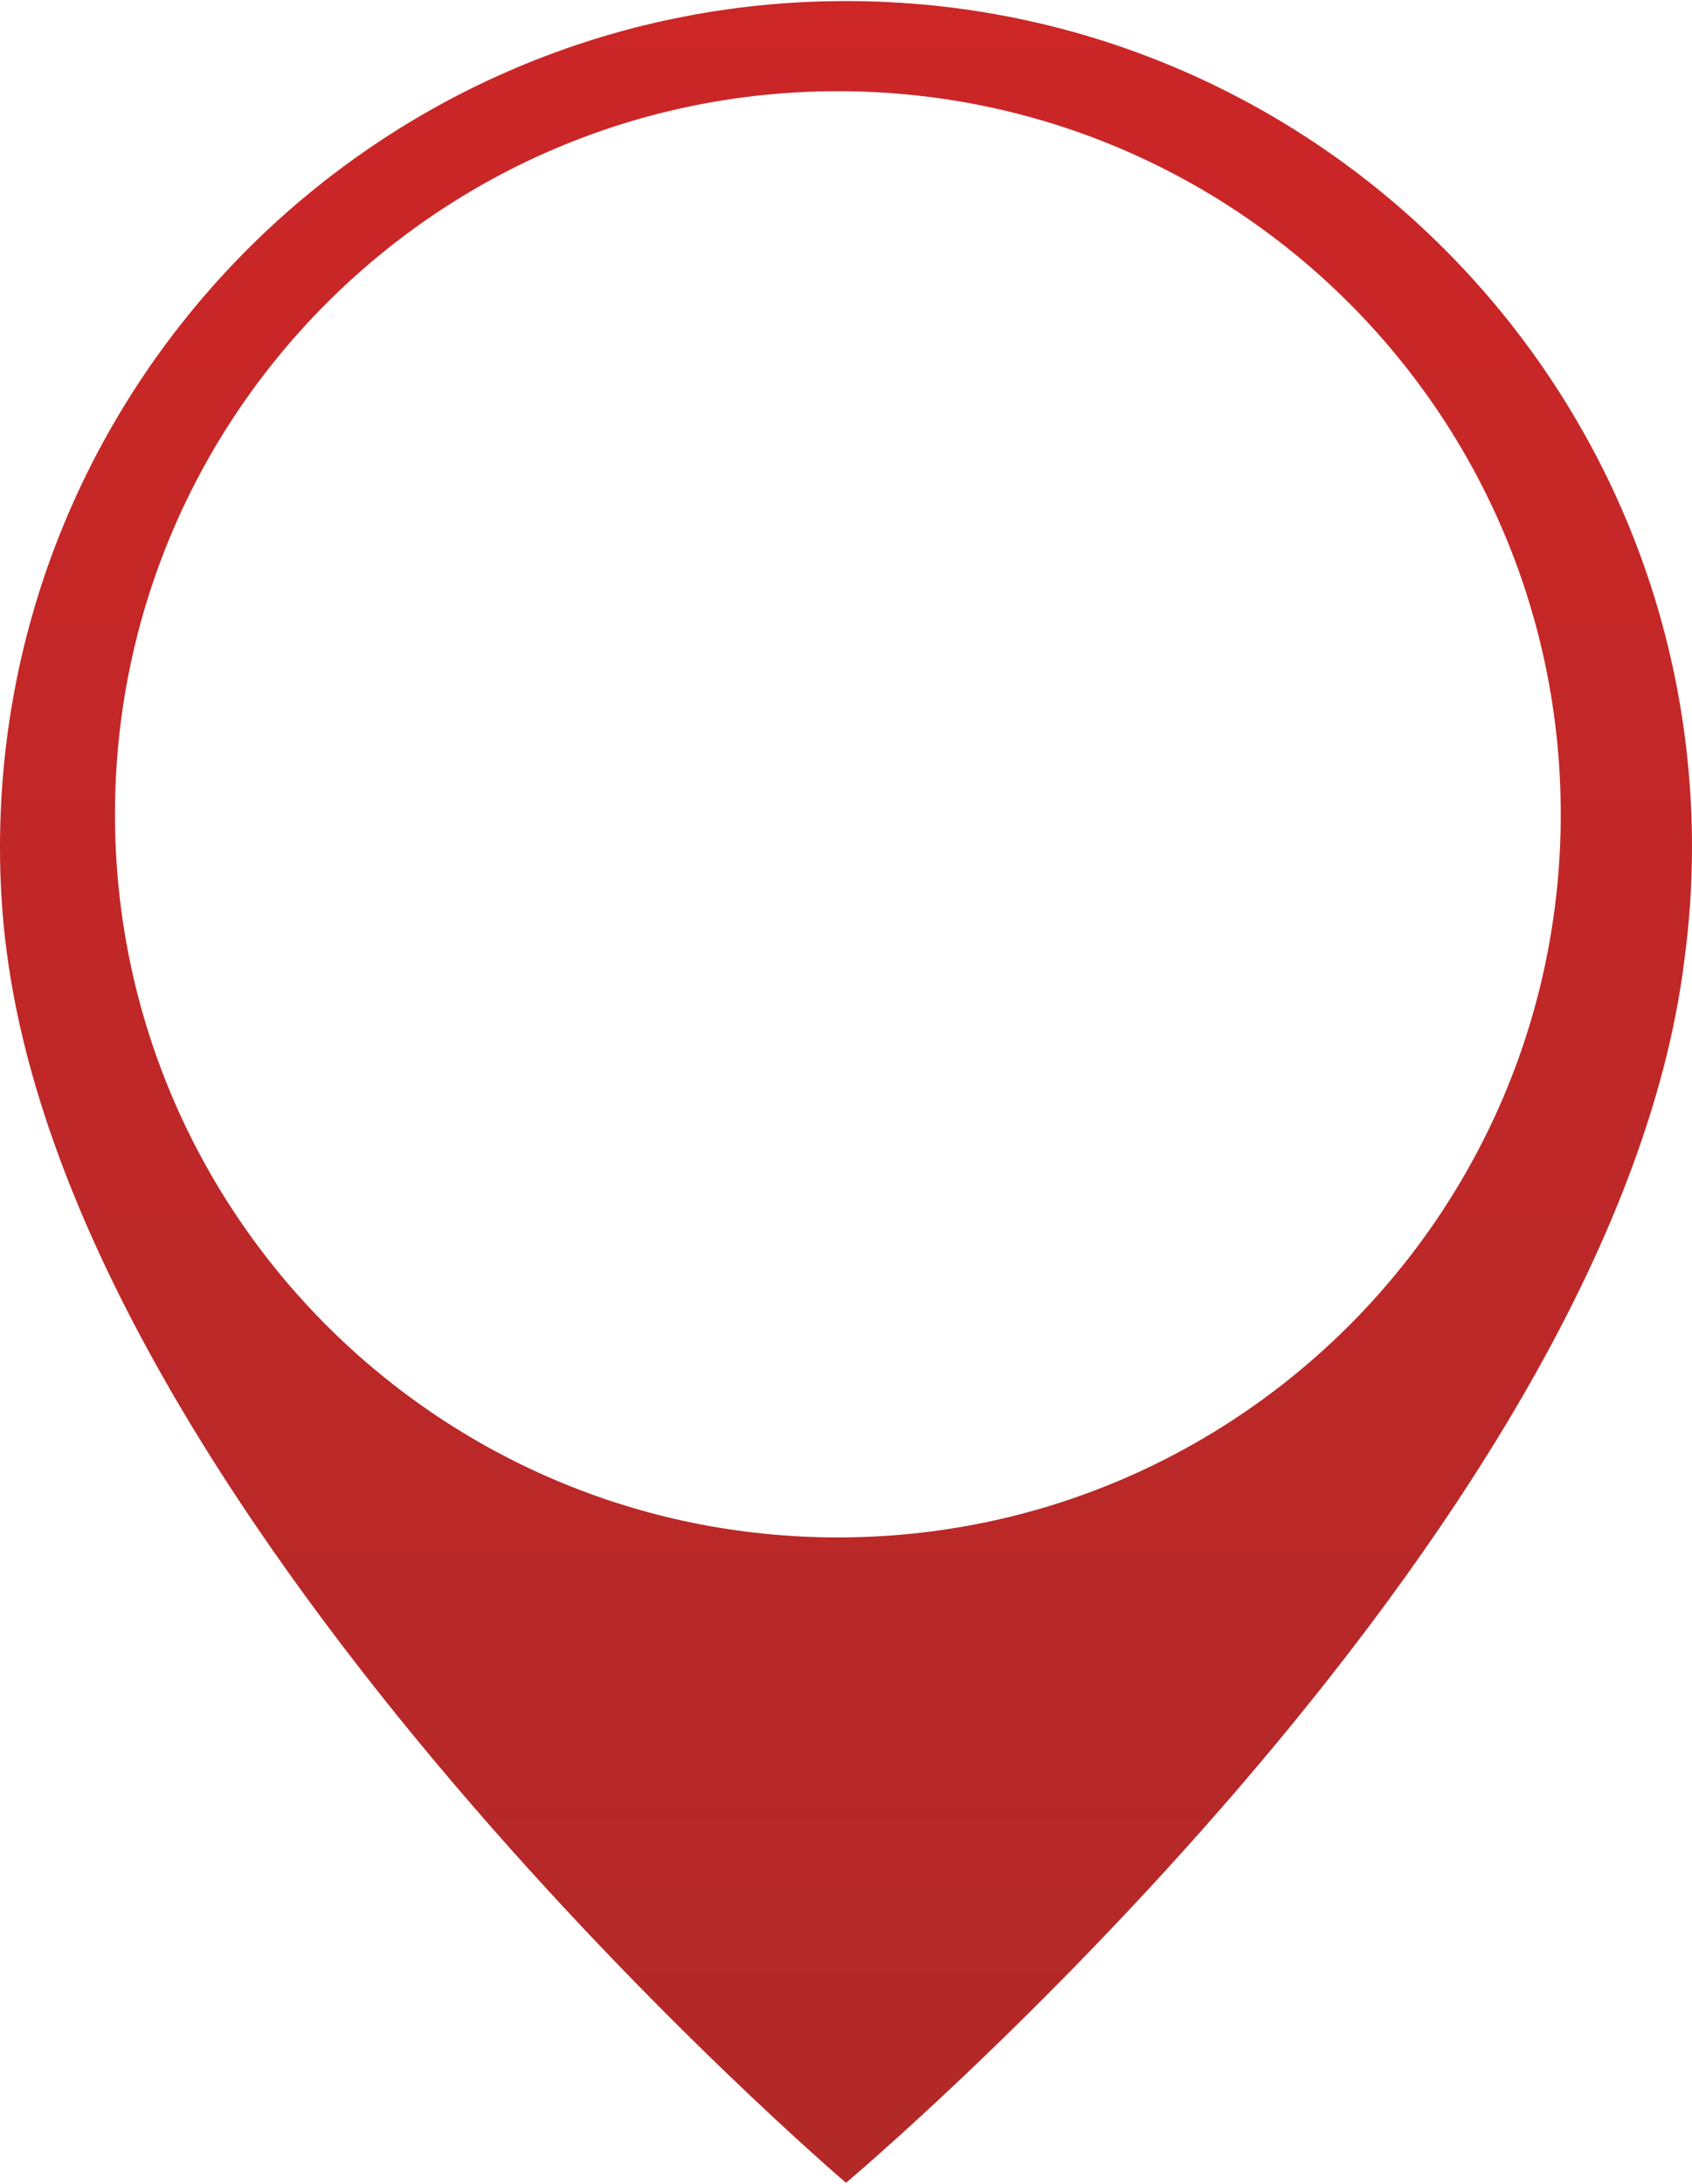 <?xml version="1.0" encoding="UTF-8"?> <!-- Creator: CorelDRAW 2019 --> <svg xmlns="http://www.w3.org/2000/svg" xmlns:xlink="http://www.w3.org/1999/xlink" xml:space="preserve" width="310px" height="400px" style="shape-rendering:geometricPrecision; text-rendering:geometricPrecision; image-rendering:optimizeQuality; fill-rule:evenodd; clip-rule:evenodd" viewBox="0 0 70.78 91.24"> <defs> <style type="text/css"> <![CDATA[ .fil0 {fill:url(#id0)} ]]> </style> <linearGradient id="id0" gradientUnits="userSpaceOnUse" x1="35.39" y1="91.24" x2="35.39" y2="0"> <stop offset="0" style="stop-opacity:1; stop-color:#B22928"></stop> <stop offset="1" style="stop-opacity:1; stop-color:#CC2627"></stop> </linearGradient> </defs> <g id="Layer_x0020_1">  <path class="fil0" d="M35.05 64.25c-16.7,0 -30.24,-13.54 -30.24,-30.24 0,-16.7 13.54,-30.24 30.24,-30.24 16.7,0 30.24,13.54 30.24,30.24 0,16.7 -13.54,30.24 -30.24,30.24zm0.34 -64.25c-19.54,0 -35.39,15.85 -35.39,35.39 0,1.48 0.09,2.94 0.28,4.36 3.16,24.27 35.11,51.49 35.11,51.49 0,0 32.07,-26.93 35.07,-51.13 0.21,-1.55 0.32,-3.12 0.32,-4.72 0,-19.54 -15.84,-35.39 -35.39,-35.39z"></path> </g> </svg> 